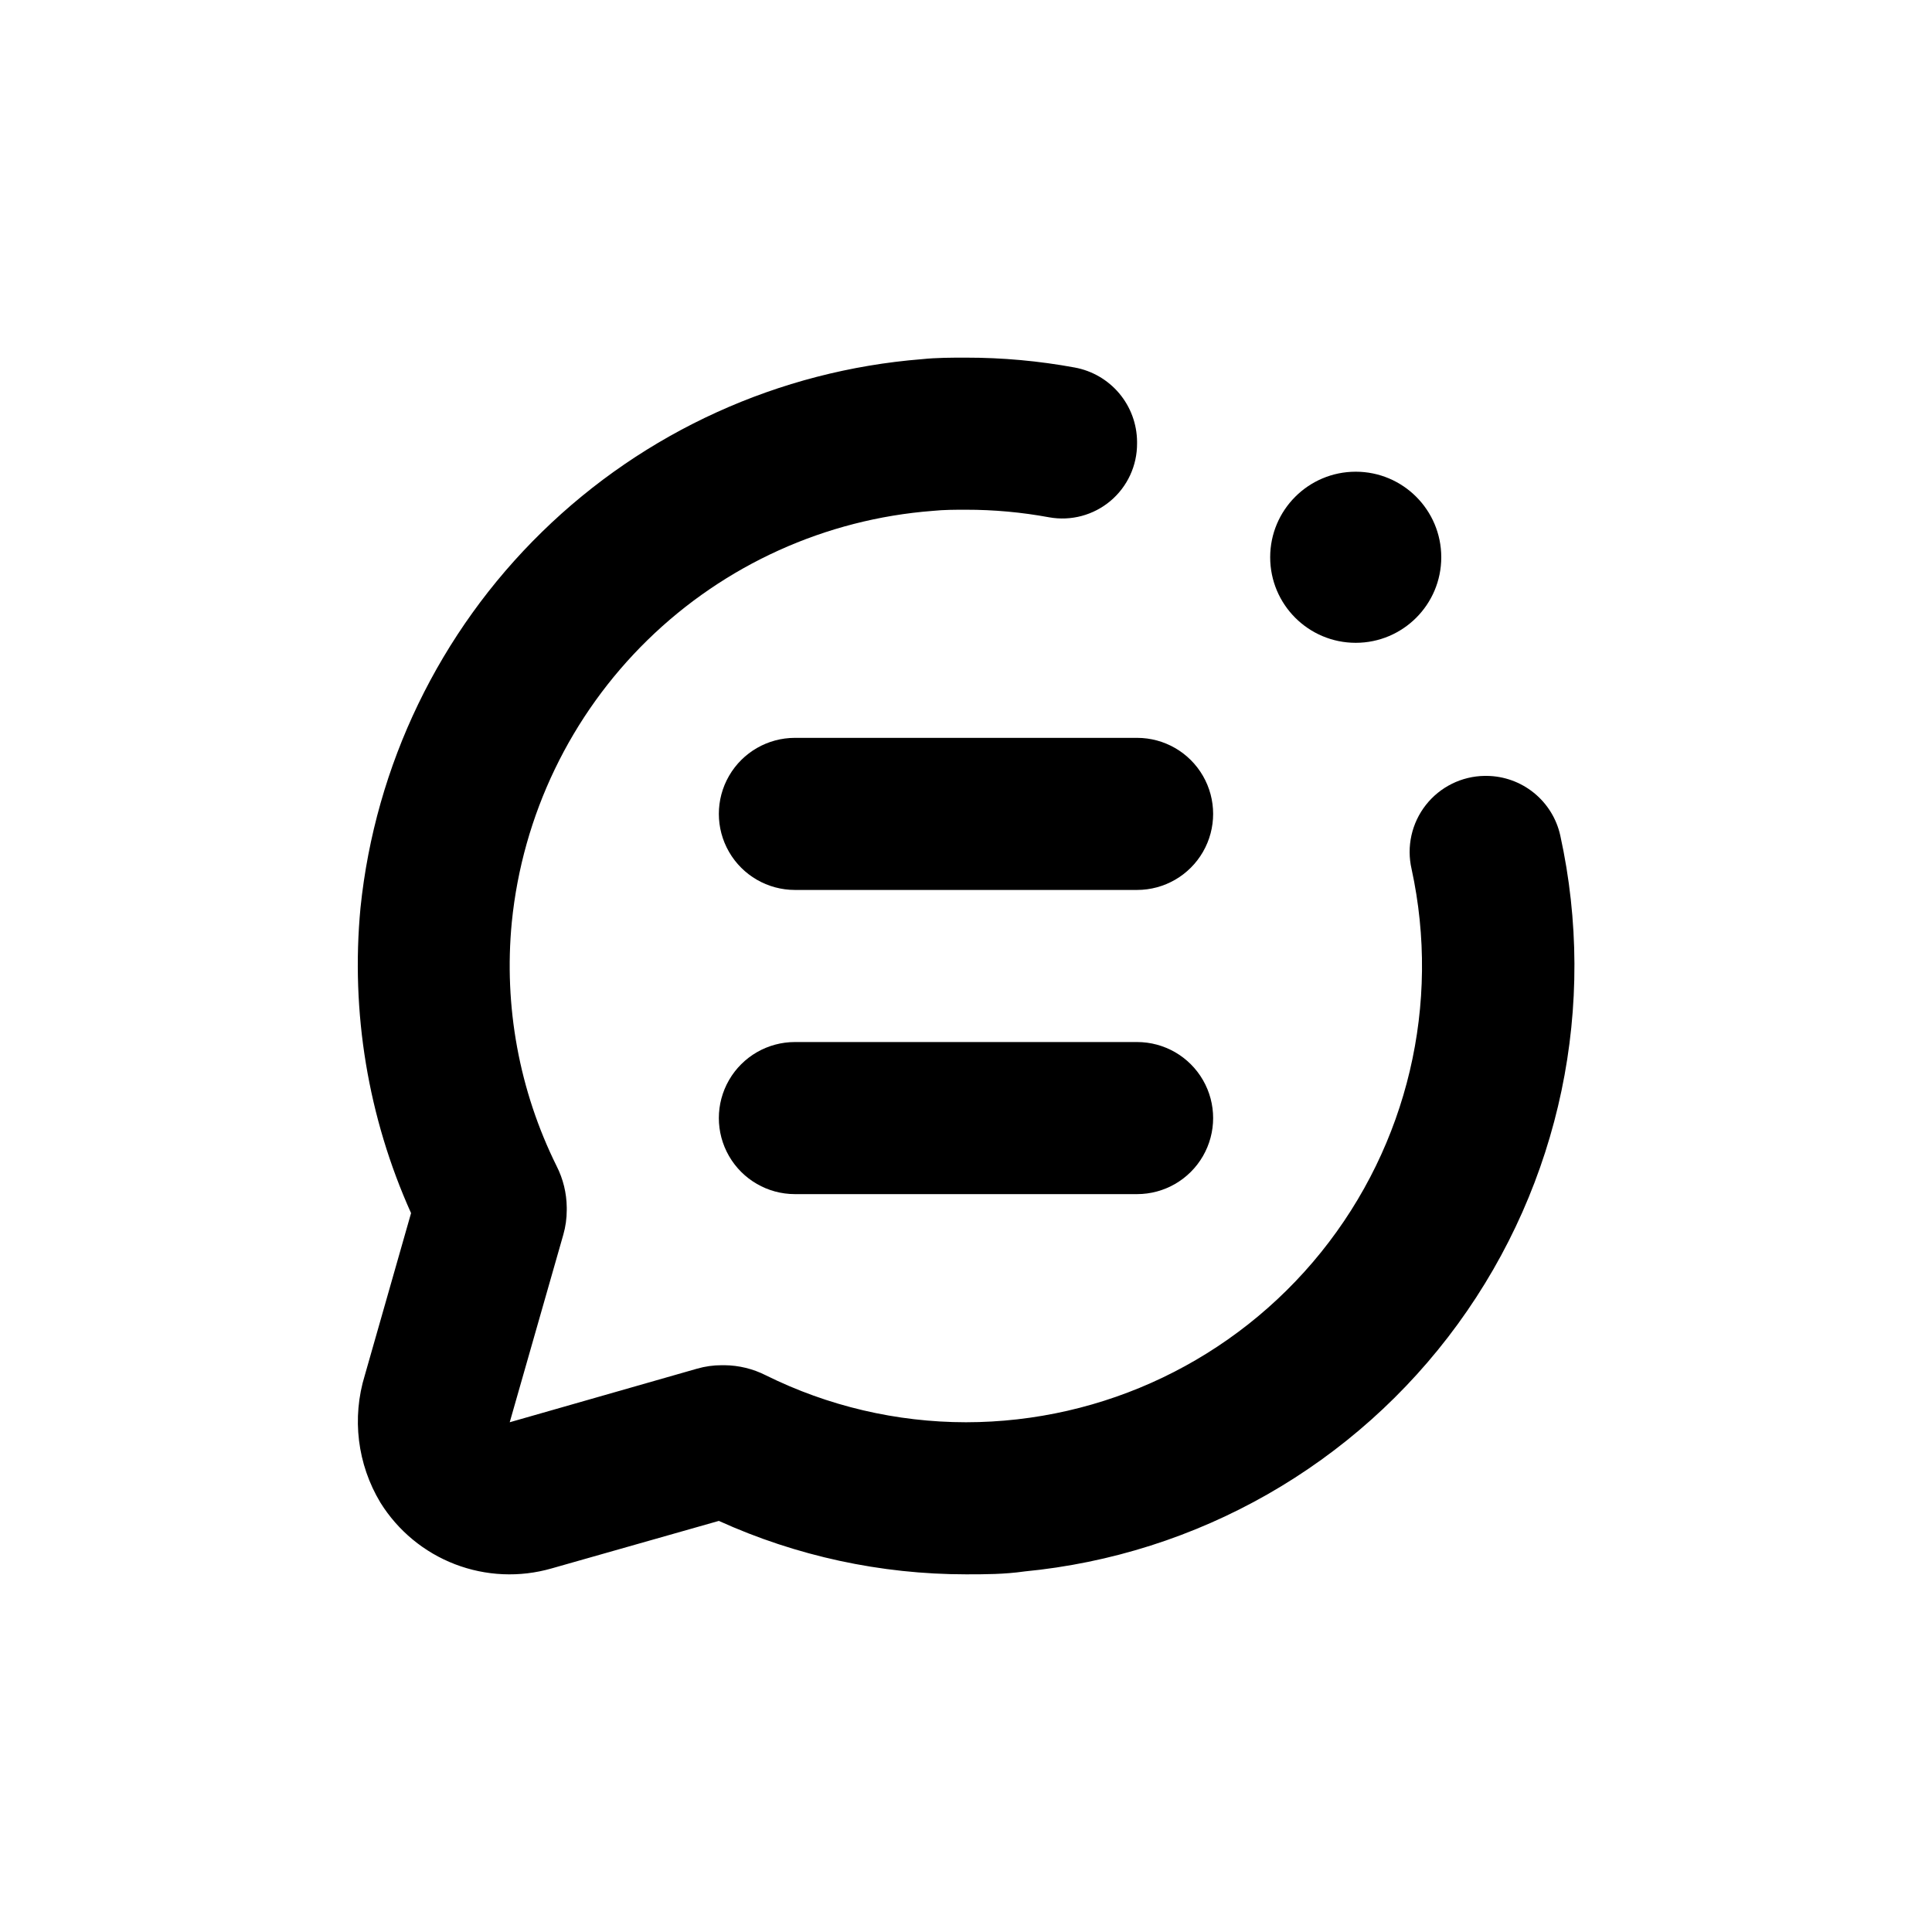 <?xml version="1.0" encoding="UTF-8"?>
<!-- Uploaded to: SVG Repo, www.svgrepo.com, Generator: SVG Repo Mixer Tools -->
<svg fill="#000000" width="800px" height="800px" version="1.1" viewBox="144 144 512 512" xmlns="http://www.w3.org/2000/svg">
 <g>
  <path d="m445.34 420.15h-90.684c-7.199 0-13.852 3.84-17.453 10.074-3.602 6.234-3.602 13.918 0 20.152s10.254 10.078 17.453 10.078h90.684c7.203 0 13.855-3.844 17.453-10.078 3.602-6.234 3.602-13.918 0-20.152-3.598-6.234-10.25-10.074-17.453-10.074z"/>
  <path d="m445.34 339.54h-90.684c-7.199 0-13.852 3.84-17.453 10.074-3.602 6.234-3.602 13.918 0 20.152s10.254 10.078 17.453 10.078h90.684c7.203 0 13.855-3.844 17.453-10.078 3.602-6.234 3.602-13.918 0-20.152-3.598-6.234-10.25-10.074-17.453-10.074z"/>
  <path d="m525.95 291.68c0 12.52-10.148 22.672-22.668 22.672-12.523 0-22.672-10.152-22.672-22.672 0-12.52 10.148-22.672 22.672-22.672 12.52 0 22.668 10.152 22.668 22.672"/>
  <path d="m244.82 542.22c4.637 7.441 11.57 13.172 19.75 16.316 8.184 3.144 17.168 3.539 25.594 1.117l44.336-12.598c20.574 9.328 42.902 14.156 65.496 14.16 5.039 0 10.078 0 15.418-0.754l-0.004-0.004c45.93-4.402 87.77-28.273 114.93-65.57 27.164-37.293 37.047-84.441 27.145-129.5-0.988-4.445-3.457-8.422-6.996-11.285-3.539-2.863-7.945-4.445-12.5-4.484h-0.555c-6.09 0.086-11.816 2.926-15.574 7.719-3.758 4.797-5.144 11.031-3.773 16.969 7.773 35.734-1.047 73.066-23.984 101.54-22.941 28.48-57.539 45.047-94.105 45.066-18.406-0.012-36.562-4.269-53.051-12.445-3.391-1.719-7.133-2.633-10.934-2.672h-0.758c-2.195 0-4.383 0.305-6.496 0.91l-49.676 14.207 14.207-49.727c0.602-2.113 0.906-4.301 0.906-6.5v-0.707c-0.039-3.801-0.953-7.539-2.672-10.93-9.926-20.012-14.043-42.406-11.891-64.641 2.84-28.383 15.578-54.859 35.98-74.797 20.406-19.934 47.172-32.051 75.613-34.227 2.926-0.301 5.848-0.301 8.77-0.301 7.398-0.008 14.785 0.668 22.066 2.012 5.785 1.035 11.73-0.559 16.227-4.344 4.5-3.785 7.078-9.375 7.047-15.254v-0.453c-0.039-4.684-1.711-9.211-4.727-12.797s-7.188-6.008-11.797-6.852c-9.508-1.75-19.152-2.625-28.816-2.617-3.879 0-7.758 0-11.637 0.402h-0.004c-37.891 3.016-73.527 19.211-100.71 45.773-27.191 26.562-44.211 61.812-48.109 99.625-2.621 27.676 2 55.559 13.402 80.91l-12.242 42.926c-3.504 11.344-2 23.641 4.129 33.805z"/>
 </g>
</svg>